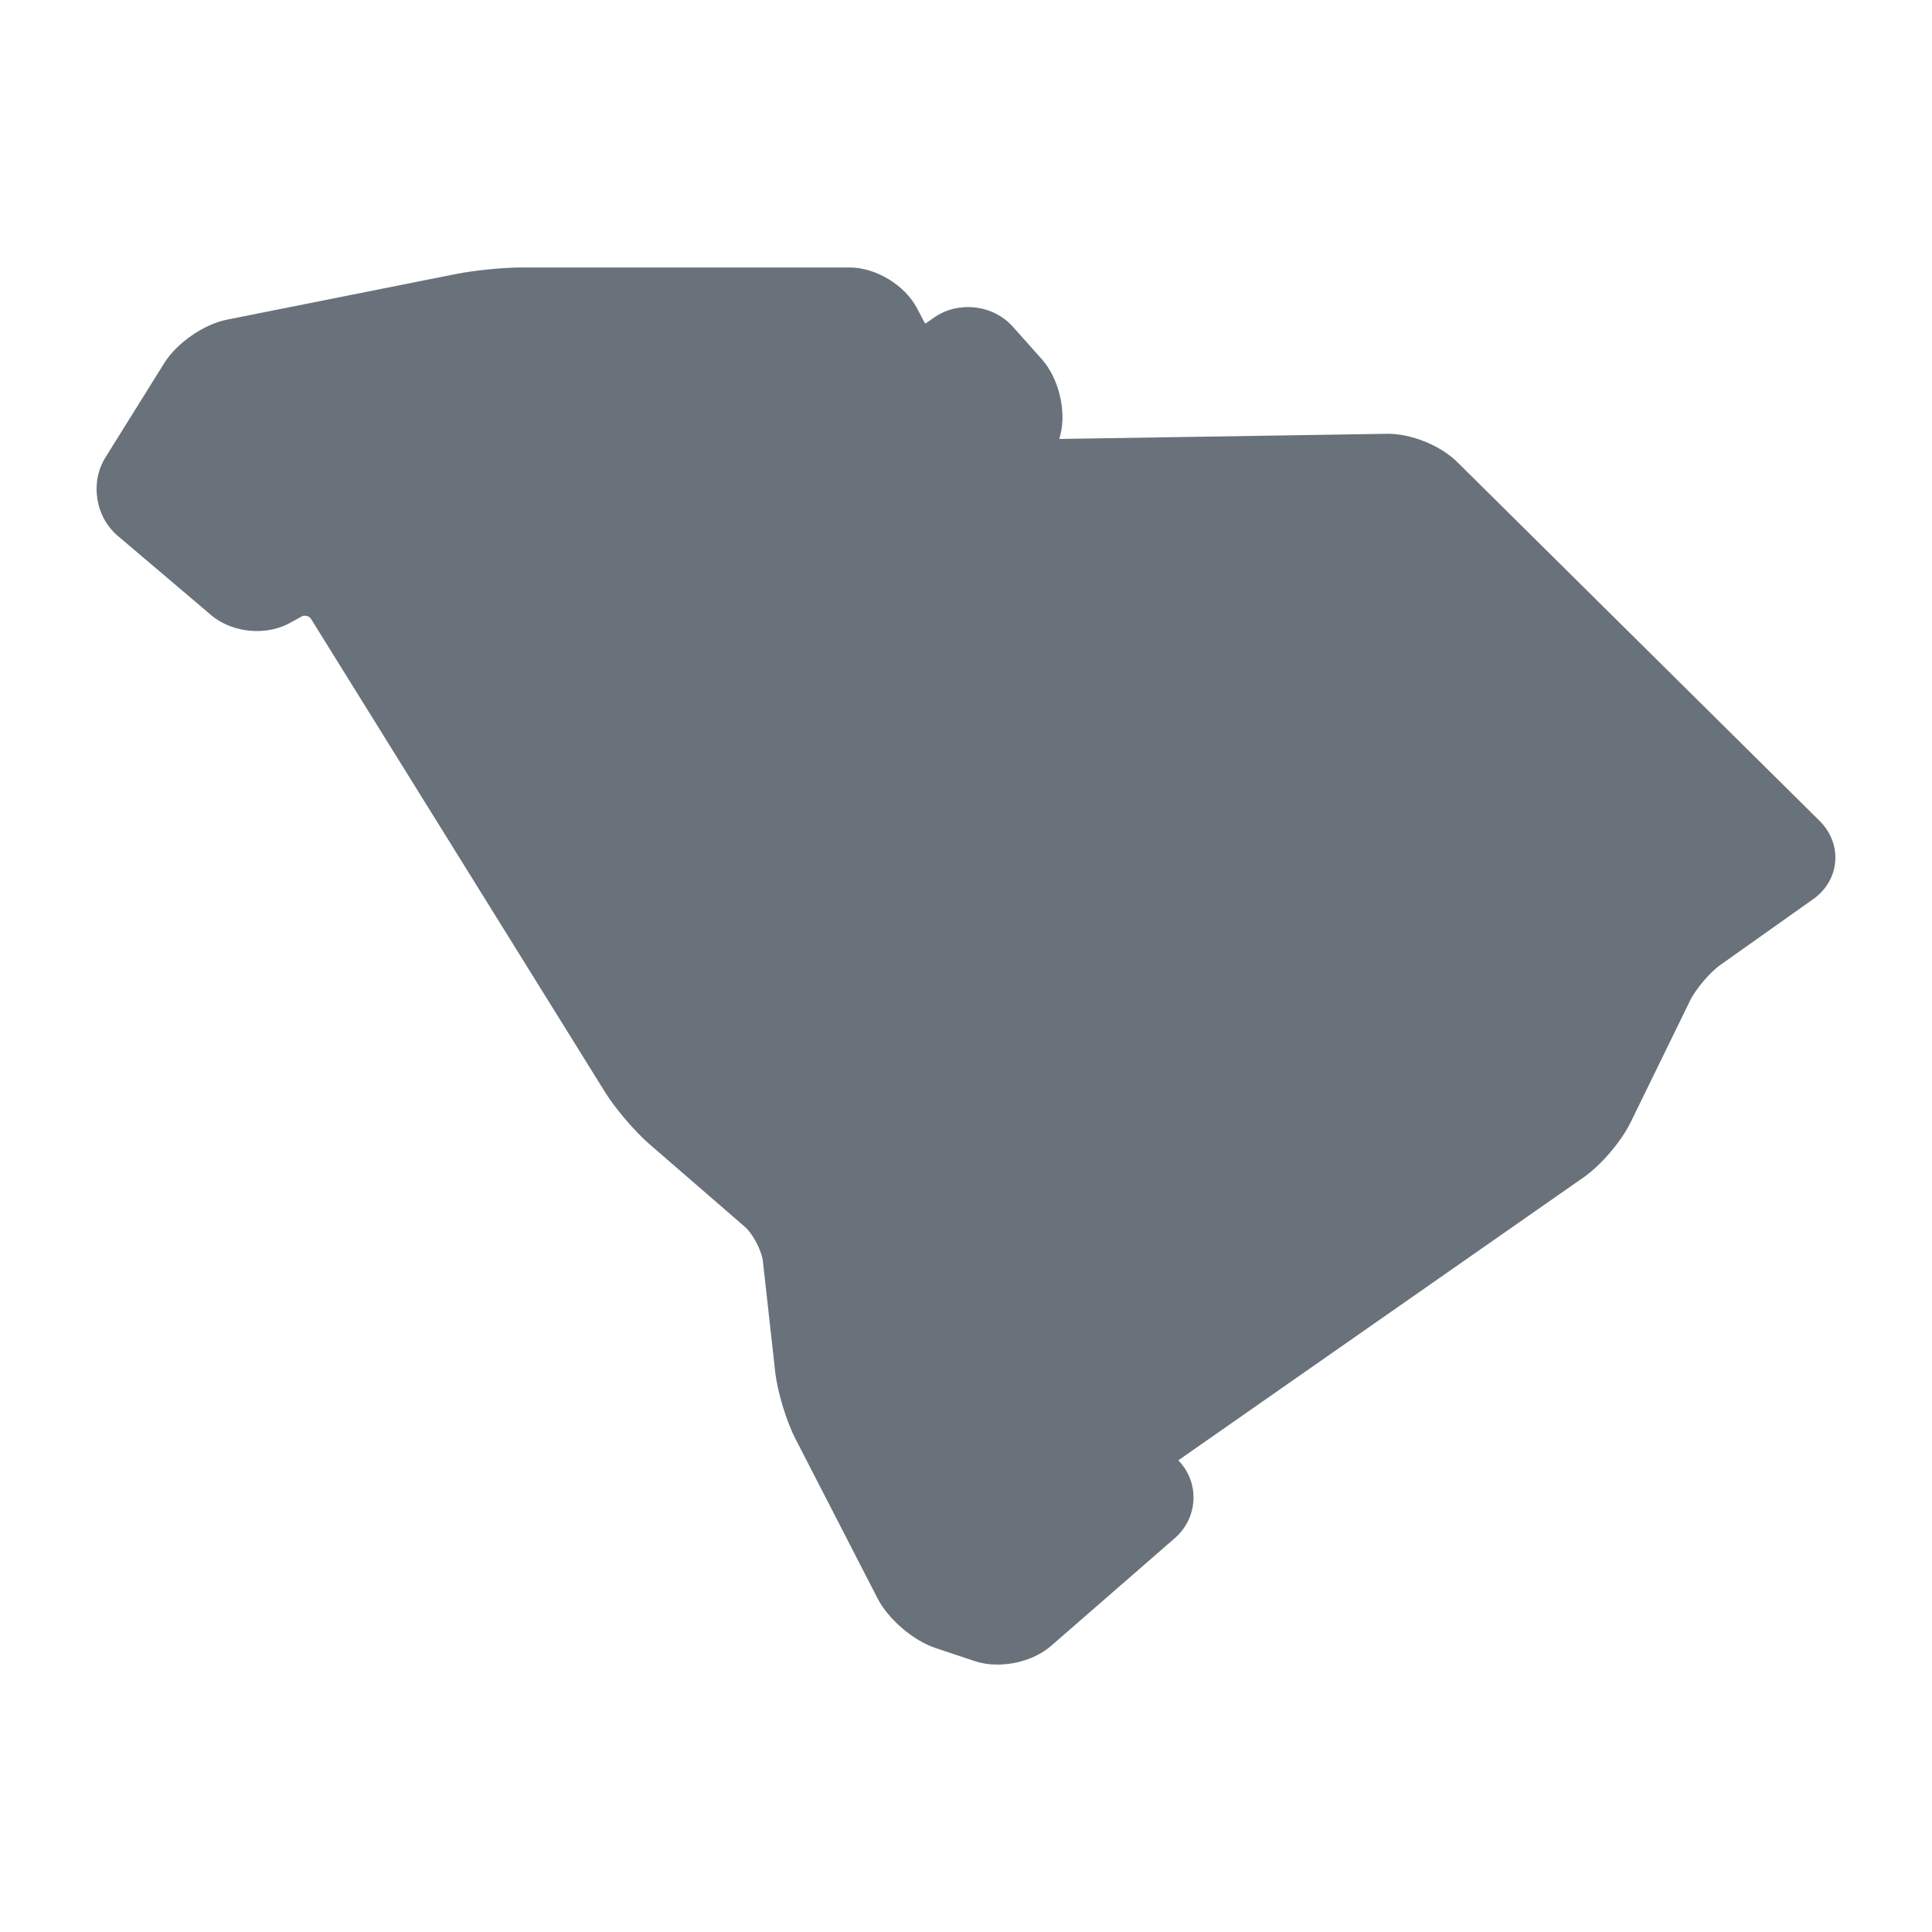 <svg width="50" height="50" viewBox="0 0 50 50" fill="none" xmlns="http://www.w3.org/2000/svg">
<path d="M47.096 21.249L37.715 11.959C37.288 11.533 36.531 11.226 35.922 11.226L27.415 11.36L27.441 11.261C27.604 10.632 27.399 9.792 26.97 9.305L26.215 8.458C25.927 8.133 25.502 7.947 25.052 7.947C24.732 7.947 24.43 8.039 24.175 8.217L23.98 8.355C23.959 8.368 23.948 8.368 23.947 8.368C23.945 8.368 23.933 8.359 23.922 8.339L23.73 7.973C23.414 7.374 22.663 6.922 21.988 6.922H13.505C13.024 6.922 12.28 6.997 11.811 7.089L5.875 8.272C5.274 8.392 4.577 8.875 4.252 9.395L2.729 11.838C2.326 12.483 2.466 13.376 3.047 13.867L5.463 15.918C5.77 16.18 6.204 16.331 6.651 16.331C6.958 16.331 7.253 16.259 7.498 16.125L7.814 15.951C7.887 15.912 8.005 15.945 8.047 16.013L15.659 28.265C15.922 28.688 16.424 29.276 16.799 29.603L19.282 31.755C19.484 31.932 19.712 32.367 19.743 32.635L20.063 35.511C20.12 36.017 20.348 36.772 20.581 37.226L22.713 41.37C22.989 41.904 23.628 42.453 24.201 42.647L25.218 42.986C25.401 43.048 25.601 43.079 25.811 43.079C26.335 43.079 26.855 42.897 27.206 42.592L30.401 39.81C30.697 39.553 30.875 39.188 30.887 38.803C30.901 38.428 30.765 38.075 30.494 37.792C30.497 37.792 30.497 37.79 30.499 37.79L40.989 30.466C41.437 30.152 41.956 29.544 42.197 29.053L43.742 25.89C43.885 25.599 44.255 25.16 44.521 24.974L46.929 23.267C47.258 23.035 47.465 22.681 47.495 22.299C47.528 21.913 47.381 21.532 47.096 21.249Z" fill="#69727A"/>
</svg>
